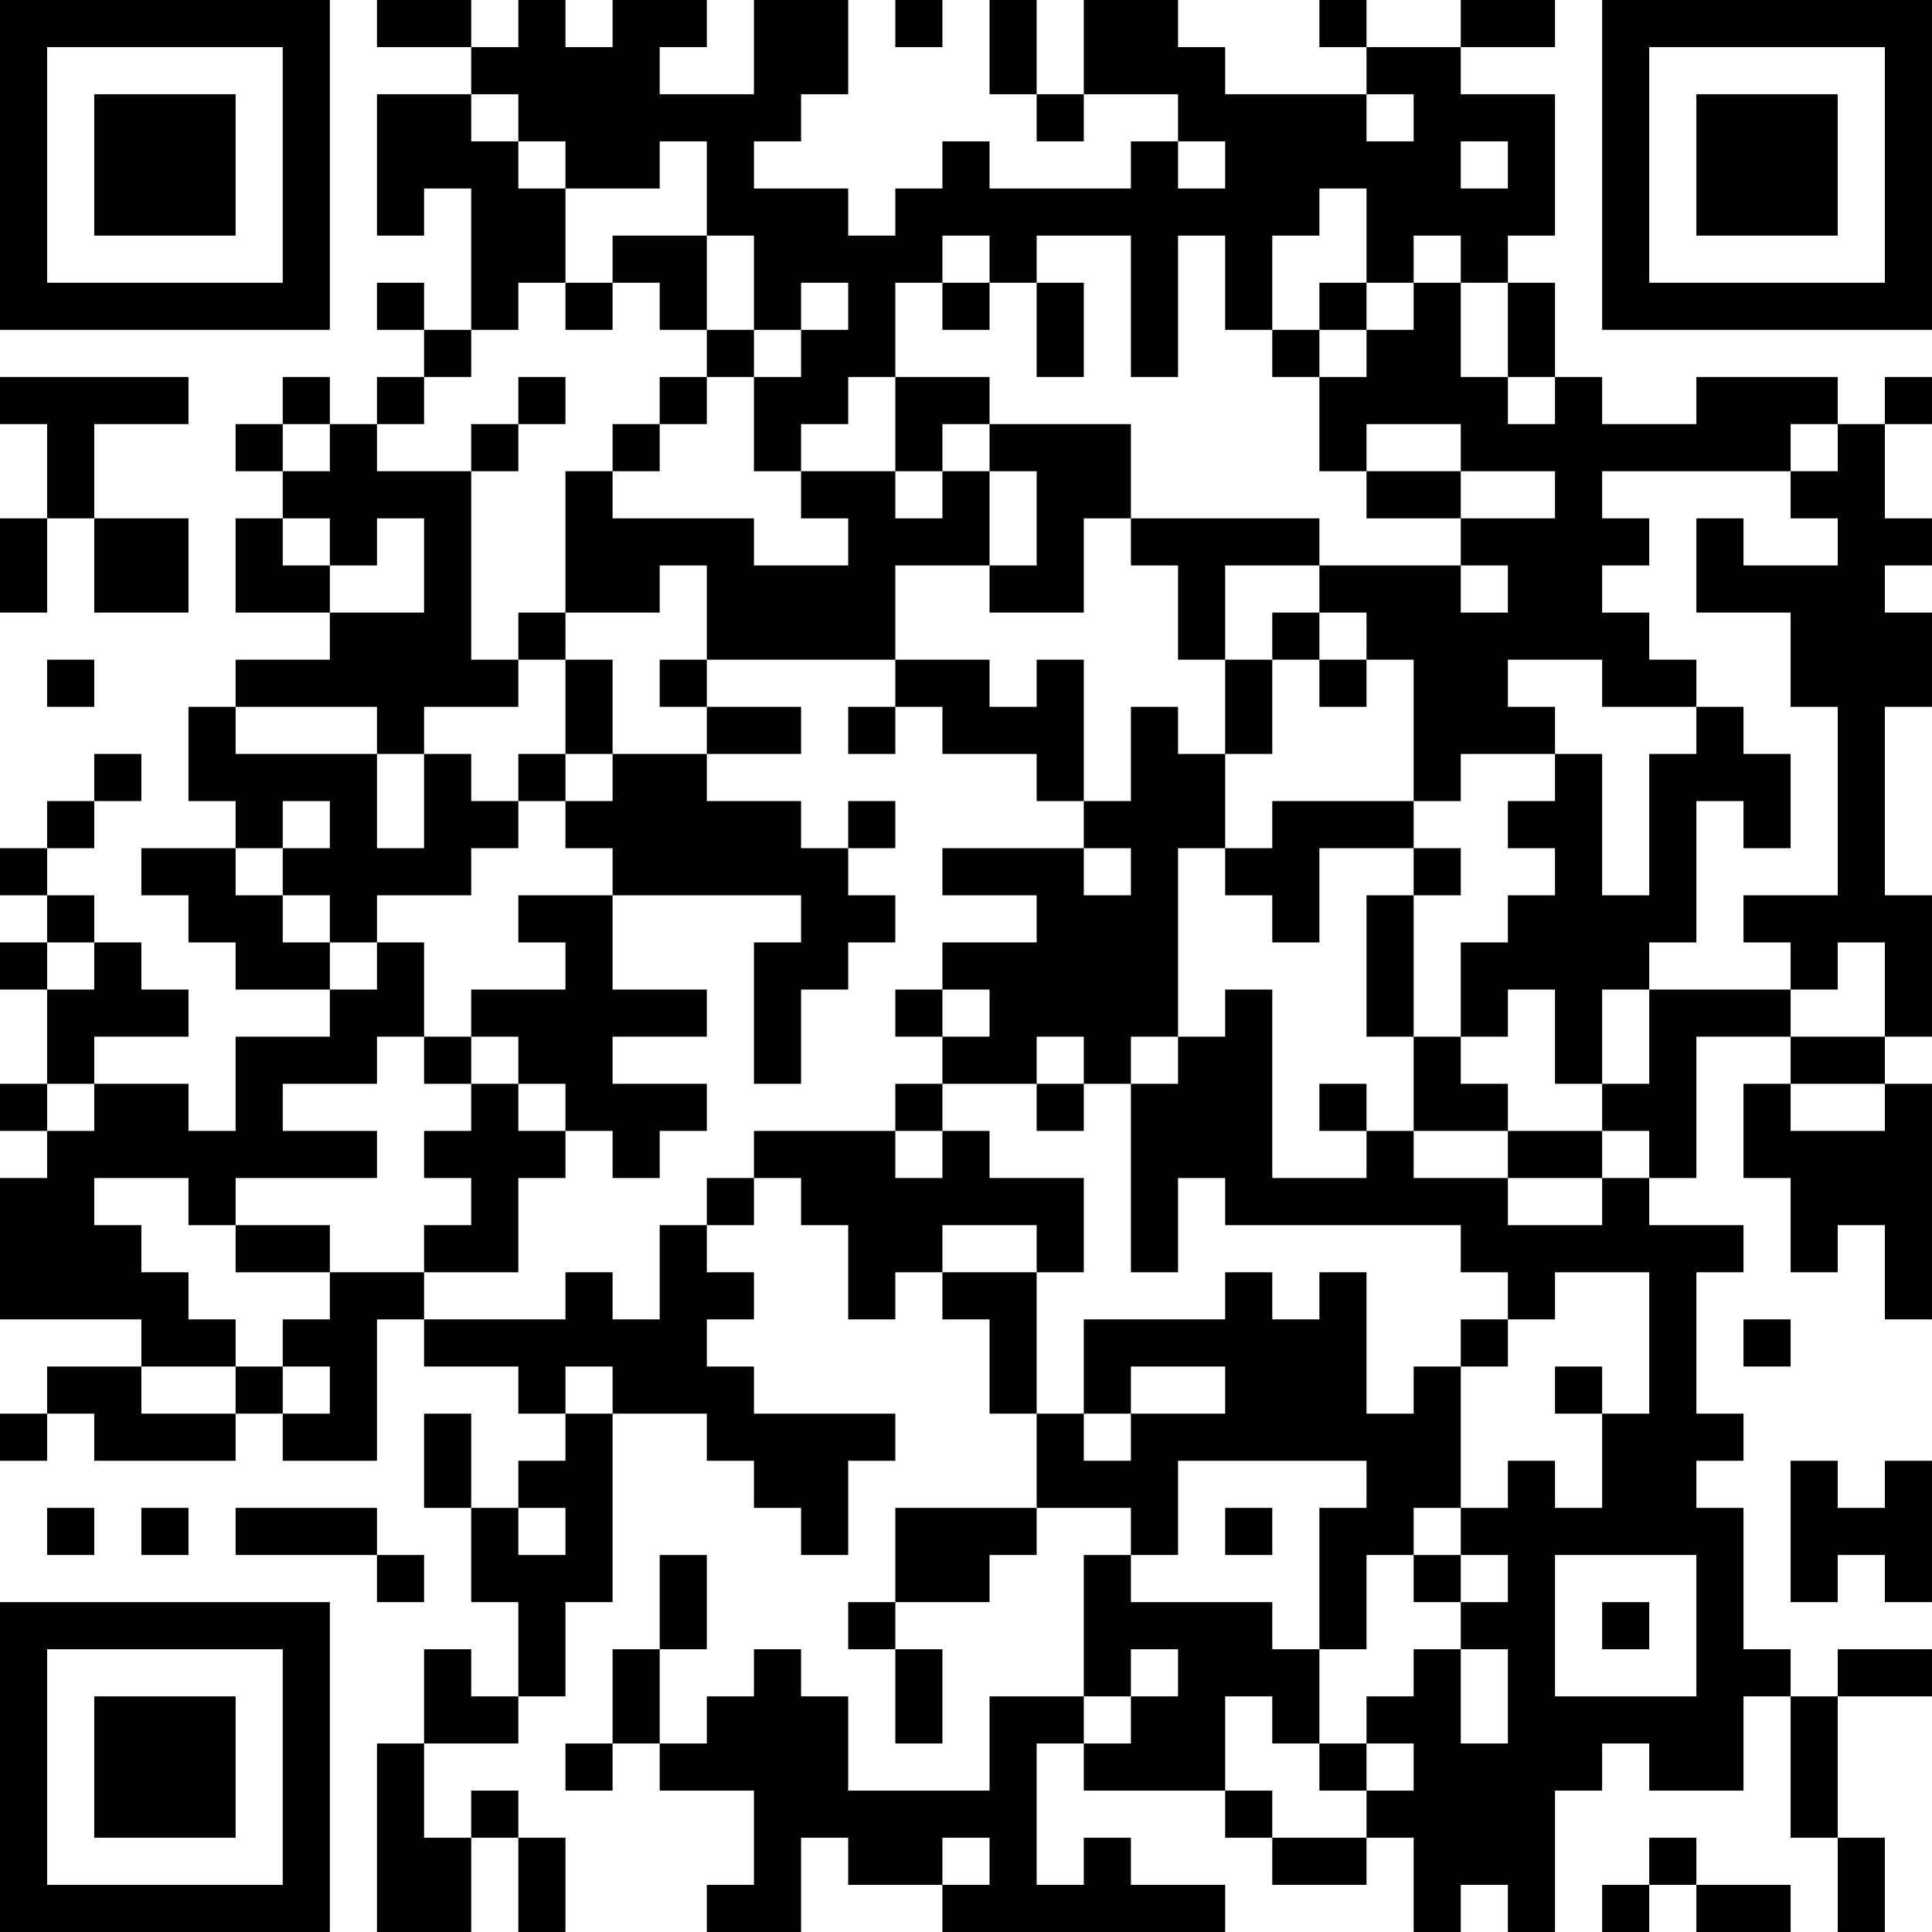 <?xml version="1.0" encoding="UTF-8"?>
<svg xmlns="http://www.w3.org/2000/svg" version="1.1" width="300" height="300" viewBox="0 0 300 300"><rect x="0" y="0" width="300" height="300" fill="#ffffff"/><g transform="scale(7.317)"><g transform="translate(0,0)"><path fill-rule="evenodd" d="M8 0L8 1L10 1L10 2L8 2L8 5L9 5L9 4L10 4L10 7L9 7L9 6L8 6L8 7L9 7L9 8L8 8L8 9L7 9L7 8L6 8L6 9L5 9L5 10L6 10L6 11L5 11L5 13L7 13L7 14L5 14L5 15L4 15L4 17L5 17L5 18L3 18L3 19L4 19L4 20L5 20L5 21L7 21L7 22L5 22L5 24L4 24L4 23L2 23L2 22L4 22L4 21L3 21L3 20L2 20L2 19L1 19L1 18L2 18L2 17L3 17L3 16L2 16L2 17L1 17L1 18L0 18L0 19L1 19L1 20L0 20L0 21L1 21L1 23L0 23L0 24L1 24L1 25L0 25L0 28L3 28L3 29L1 29L1 30L0 30L0 31L1 31L1 30L2 30L2 31L5 31L5 30L6 30L6 31L8 31L8 28L9 28L9 29L11 29L11 30L12 30L12 31L11 31L11 32L10 32L10 30L9 30L9 32L10 32L10 34L11 34L11 36L10 36L10 35L9 35L9 37L8 37L8 41L10 41L10 39L11 39L11 41L12 41L12 39L11 39L11 38L10 38L10 39L9 39L9 37L11 37L11 36L12 36L12 34L13 34L13 30L15 30L15 31L16 31L16 32L17 32L17 33L18 33L18 31L19 31L19 30L16 30L16 29L15 29L15 28L16 28L16 27L15 27L15 26L16 26L16 25L17 25L17 26L18 26L18 28L19 28L19 27L20 27L20 28L21 28L21 30L22 30L22 32L19 32L19 34L18 34L18 35L19 35L19 37L20 37L20 35L19 35L19 34L21 34L21 33L22 33L22 32L24 32L24 33L23 33L23 36L21 36L21 38L18 38L18 36L17 36L17 35L16 35L16 36L15 36L15 37L14 37L14 35L15 35L15 33L14 33L14 35L13 35L13 37L12 37L12 38L13 38L13 37L14 37L14 38L16 38L16 40L15 40L15 41L17 41L17 39L18 39L18 40L20 40L20 41L26 41L26 40L24 40L24 39L23 39L23 40L22 40L22 37L23 37L23 38L26 38L26 39L27 39L27 40L29 40L29 39L30 39L30 41L31 41L31 40L32 40L32 41L33 41L33 38L34 38L34 37L35 37L35 38L37 38L37 36L38 36L38 39L39 39L39 41L40 41L40 39L39 39L39 36L41 36L41 35L39 35L39 36L38 36L38 35L37 35L37 32L36 32L36 31L37 31L37 30L36 30L36 27L37 27L37 26L35 26L35 25L36 25L36 22L38 22L38 23L37 23L37 25L38 25L38 27L39 27L39 26L40 26L40 28L41 28L41 23L40 23L40 22L41 22L41 19L40 19L40 15L41 15L41 13L40 13L40 12L41 12L41 11L40 11L40 9L41 9L41 8L40 8L40 9L39 9L39 8L36 8L36 9L34 9L34 8L33 8L33 6L32 6L32 5L33 5L33 2L31 2L31 1L33 1L33 0L31 0L31 1L29 1L29 0L28 0L28 1L29 1L29 2L26 2L26 1L25 1L25 0L23 0L23 2L22 2L22 0L21 0L21 2L22 2L22 3L23 3L23 2L25 2L25 3L24 3L24 4L21 4L21 3L20 3L20 4L19 4L19 5L18 5L18 4L16 4L16 3L17 3L17 2L18 2L18 0L16 0L16 2L14 2L14 1L15 1L15 0L13 0L13 1L12 1L12 0L11 0L11 1L10 1L10 0ZM19 0L19 1L20 1L20 0ZM10 2L10 3L11 3L11 4L12 4L12 6L11 6L11 7L10 7L10 8L9 8L9 9L8 9L8 10L10 10L10 14L11 14L11 15L9 15L9 16L8 16L8 15L5 15L5 16L8 16L8 18L9 18L9 16L10 16L10 17L11 17L11 18L10 18L10 19L8 19L8 20L7 20L7 19L6 19L6 18L7 18L7 17L6 17L6 18L5 18L5 19L6 19L6 20L7 20L7 21L8 21L8 20L9 20L9 22L8 22L8 23L6 23L6 24L8 24L8 25L5 25L5 26L4 26L4 25L2 25L2 26L3 26L3 27L4 27L4 28L5 28L5 29L3 29L3 30L5 30L5 29L6 29L6 30L7 30L7 29L6 29L6 28L7 28L7 27L9 27L9 28L12 28L12 27L13 27L13 28L14 28L14 26L15 26L15 25L16 25L16 24L19 24L19 25L20 25L20 24L21 24L21 25L23 25L23 27L22 27L22 26L20 26L20 27L22 27L22 30L23 30L23 31L24 31L24 30L26 30L26 29L24 29L24 30L23 30L23 28L26 28L26 27L27 27L27 28L28 28L28 27L29 27L29 30L30 30L30 29L31 29L31 32L30 32L30 33L29 33L29 35L28 35L28 32L29 32L29 31L25 31L25 33L24 33L24 34L27 34L27 35L28 35L28 37L27 37L27 36L26 36L26 38L27 38L27 39L29 39L29 38L30 38L30 37L29 37L29 36L30 36L30 35L31 35L31 37L32 37L32 35L31 35L31 34L32 34L32 33L31 33L31 32L32 32L32 31L33 31L33 32L34 32L34 30L35 30L35 27L33 27L33 28L32 28L32 27L31 27L31 26L26 26L26 25L25 25L25 27L24 27L24 23L25 23L25 22L26 22L26 21L27 21L27 25L29 25L29 24L30 24L30 25L32 25L32 26L34 26L34 25L35 25L35 24L34 24L34 23L35 23L35 21L38 21L38 22L40 22L40 20L39 20L39 21L38 21L38 20L37 20L37 19L39 19L39 15L38 15L38 13L36 13L36 11L37 11L37 12L39 12L39 11L38 11L38 10L39 10L39 9L38 9L38 10L34 10L34 11L35 11L35 12L34 12L34 13L35 13L35 14L36 14L36 15L34 15L34 14L32 14L32 15L33 15L33 16L31 16L31 17L30 17L30 14L29 14L29 13L28 13L28 12L31 12L31 13L32 13L32 12L31 12L31 11L33 11L33 10L31 10L31 9L29 9L29 10L28 10L28 8L29 8L29 7L30 7L30 6L31 6L31 8L32 8L32 9L33 9L33 8L32 8L32 6L31 6L31 5L30 5L30 6L29 6L29 4L28 4L28 5L27 5L27 7L26 7L26 5L25 5L25 8L24 8L24 5L22 5L22 6L21 6L21 5L20 5L20 6L19 6L19 8L18 8L18 9L17 9L17 10L16 10L16 8L17 8L17 7L18 7L18 6L17 6L17 7L16 7L16 5L15 5L15 3L14 3L14 4L12 4L12 3L11 3L11 2ZM29 2L29 3L30 3L30 2ZM25 3L25 4L26 4L26 3ZM31 3L31 4L32 4L32 3ZM13 5L13 6L12 6L12 7L13 7L13 6L14 6L14 7L15 7L15 8L14 8L14 9L13 9L13 10L12 10L12 13L11 13L11 14L12 14L12 16L11 16L11 17L12 17L12 18L13 18L13 19L11 19L11 20L12 20L12 21L10 21L10 22L9 22L9 23L10 23L10 24L9 24L9 25L10 25L10 26L9 26L9 27L11 27L11 25L12 25L12 24L13 24L13 25L14 25L14 24L15 24L15 23L13 23L13 22L15 22L15 21L13 21L13 19L17 19L17 20L16 20L16 23L17 23L17 21L18 21L18 20L19 20L19 19L18 19L18 18L19 18L19 17L18 17L18 18L17 18L17 17L15 17L15 16L17 16L17 15L15 15L15 14L19 14L19 15L18 15L18 16L19 16L19 15L20 15L20 16L22 16L22 17L23 17L23 18L20 18L20 19L22 19L22 20L20 20L20 21L19 21L19 22L20 22L20 23L19 23L19 24L20 24L20 23L22 23L22 24L23 24L23 23L24 23L24 22L25 22L25 18L26 18L26 19L27 19L27 20L28 20L28 18L30 18L30 19L29 19L29 22L30 22L30 24L32 24L32 25L34 25L34 24L32 24L32 23L31 23L31 22L32 22L32 21L33 21L33 23L34 23L34 21L35 21L35 20L36 20L36 17L37 17L37 18L38 18L38 16L37 16L37 15L36 15L36 16L35 16L35 19L34 19L34 16L33 16L33 17L32 17L32 18L33 18L33 19L32 19L32 20L31 20L31 22L30 22L30 19L31 19L31 18L30 18L30 17L27 17L27 18L26 18L26 16L27 16L27 14L28 14L28 15L29 15L29 14L28 14L28 13L27 13L27 14L26 14L26 12L28 12L28 11L24 11L24 9L21 9L21 8L19 8L19 10L17 10L17 11L18 11L18 12L16 12L16 11L13 11L13 10L14 10L14 9L15 9L15 8L16 8L16 7L15 7L15 5ZM20 6L20 7L21 7L21 6ZM22 6L22 8L23 8L23 6ZM28 6L28 7L27 7L27 8L28 8L28 7L29 7L29 6ZM0 8L0 9L1 9L1 11L0 11L0 13L1 13L1 11L2 11L2 13L4 13L4 11L2 11L2 9L4 9L4 8ZM11 8L11 9L10 9L10 10L11 10L11 9L12 9L12 8ZM6 9L6 10L7 10L7 9ZM20 9L20 10L19 10L19 11L20 11L20 10L21 10L21 12L19 12L19 14L21 14L21 15L22 15L22 14L23 14L23 17L24 17L24 15L25 15L25 16L26 16L26 14L25 14L25 12L24 12L24 11L23 11L23 13L21 13L21 12L22 12L22 10L21 10L21 9ZM29 10L29 11L31 11L31 10ZM6 11L6 12L7 12L7 13L9 13L9 11L8 11L8 12L7 12L7 11ZM14 12L14 13L12 13L12 14L13 14L13 16L12 16L12 17L13 17L13 16L15 16L15 15L14 15L14 14L15 14L15 12ZM1 14L1 15L2 15L2 14ZM23 18L23 19L24 19L24 18ZM1 20L1 21L2 21L2 20ZM20 21L20 22L21 22L21 21ZM10 22L10 23L11 23L11 24L12 24L12 23L11 23L11 22ZM22 22L22 23L23 23L23 22ZM1 23L1 24L2 24L2 23ZM28 23L28 24L29 24L29 23ZM38 23L38 24L40 24L40 23ZM5 26L5 27L7 27L7 26ZM31 28L31 29L32 29L32 28ZM37 28L37 29L38 29L38 28ZM12 29L12 30L13 30L13 29ZM33 29L33 30L34 30L34 29ZM38 31L38 34L39 34L39 33L40 33L40 34L41 34L41 31L40 31L40 32L39 32L39 31ZM1 32L1 33L2 33L2 32ZM3 32L3 33L4 33L4 32ZM5 32L5 33L8 33L8 34L9 34L9 33L8 33L8 32ZM11 32L11 33L12 33L12 32ZM26 32L26 33L27 33L27 32ZM30 33L30 34L31 34L31 33ZM33 33L33 36L36 36L36 33ZM34 34L34 35L35 35L35 34ZM24 35L24 36L23 36L23 37L24 37L24 36L25 36L25 35ZM28 37L28 38L29 38L29 37ZM20 39L20 40L21 40L21 39ZM35 39L35 40L34 40L34 41L35 41L35 40L36 40L36 41L38 41L38 40L36 40L36 39ZM0 0L0 7L7 7L7 0ZM1 1L1 6L6 6L6 1ZM2 2L2 5L5 5L5 2ZM34 0L34 7L41 7L41 0ZM35 1L35 6L40 6L40 1ZM36 2L36 5L39 5L39 2ZM0 34L0 41L7 41L7 34ZM1 35L1 40L6 40L6 35ZM2 36L2 39L5 39L5 36Z" fill="#000000"/></g></g></svg>
